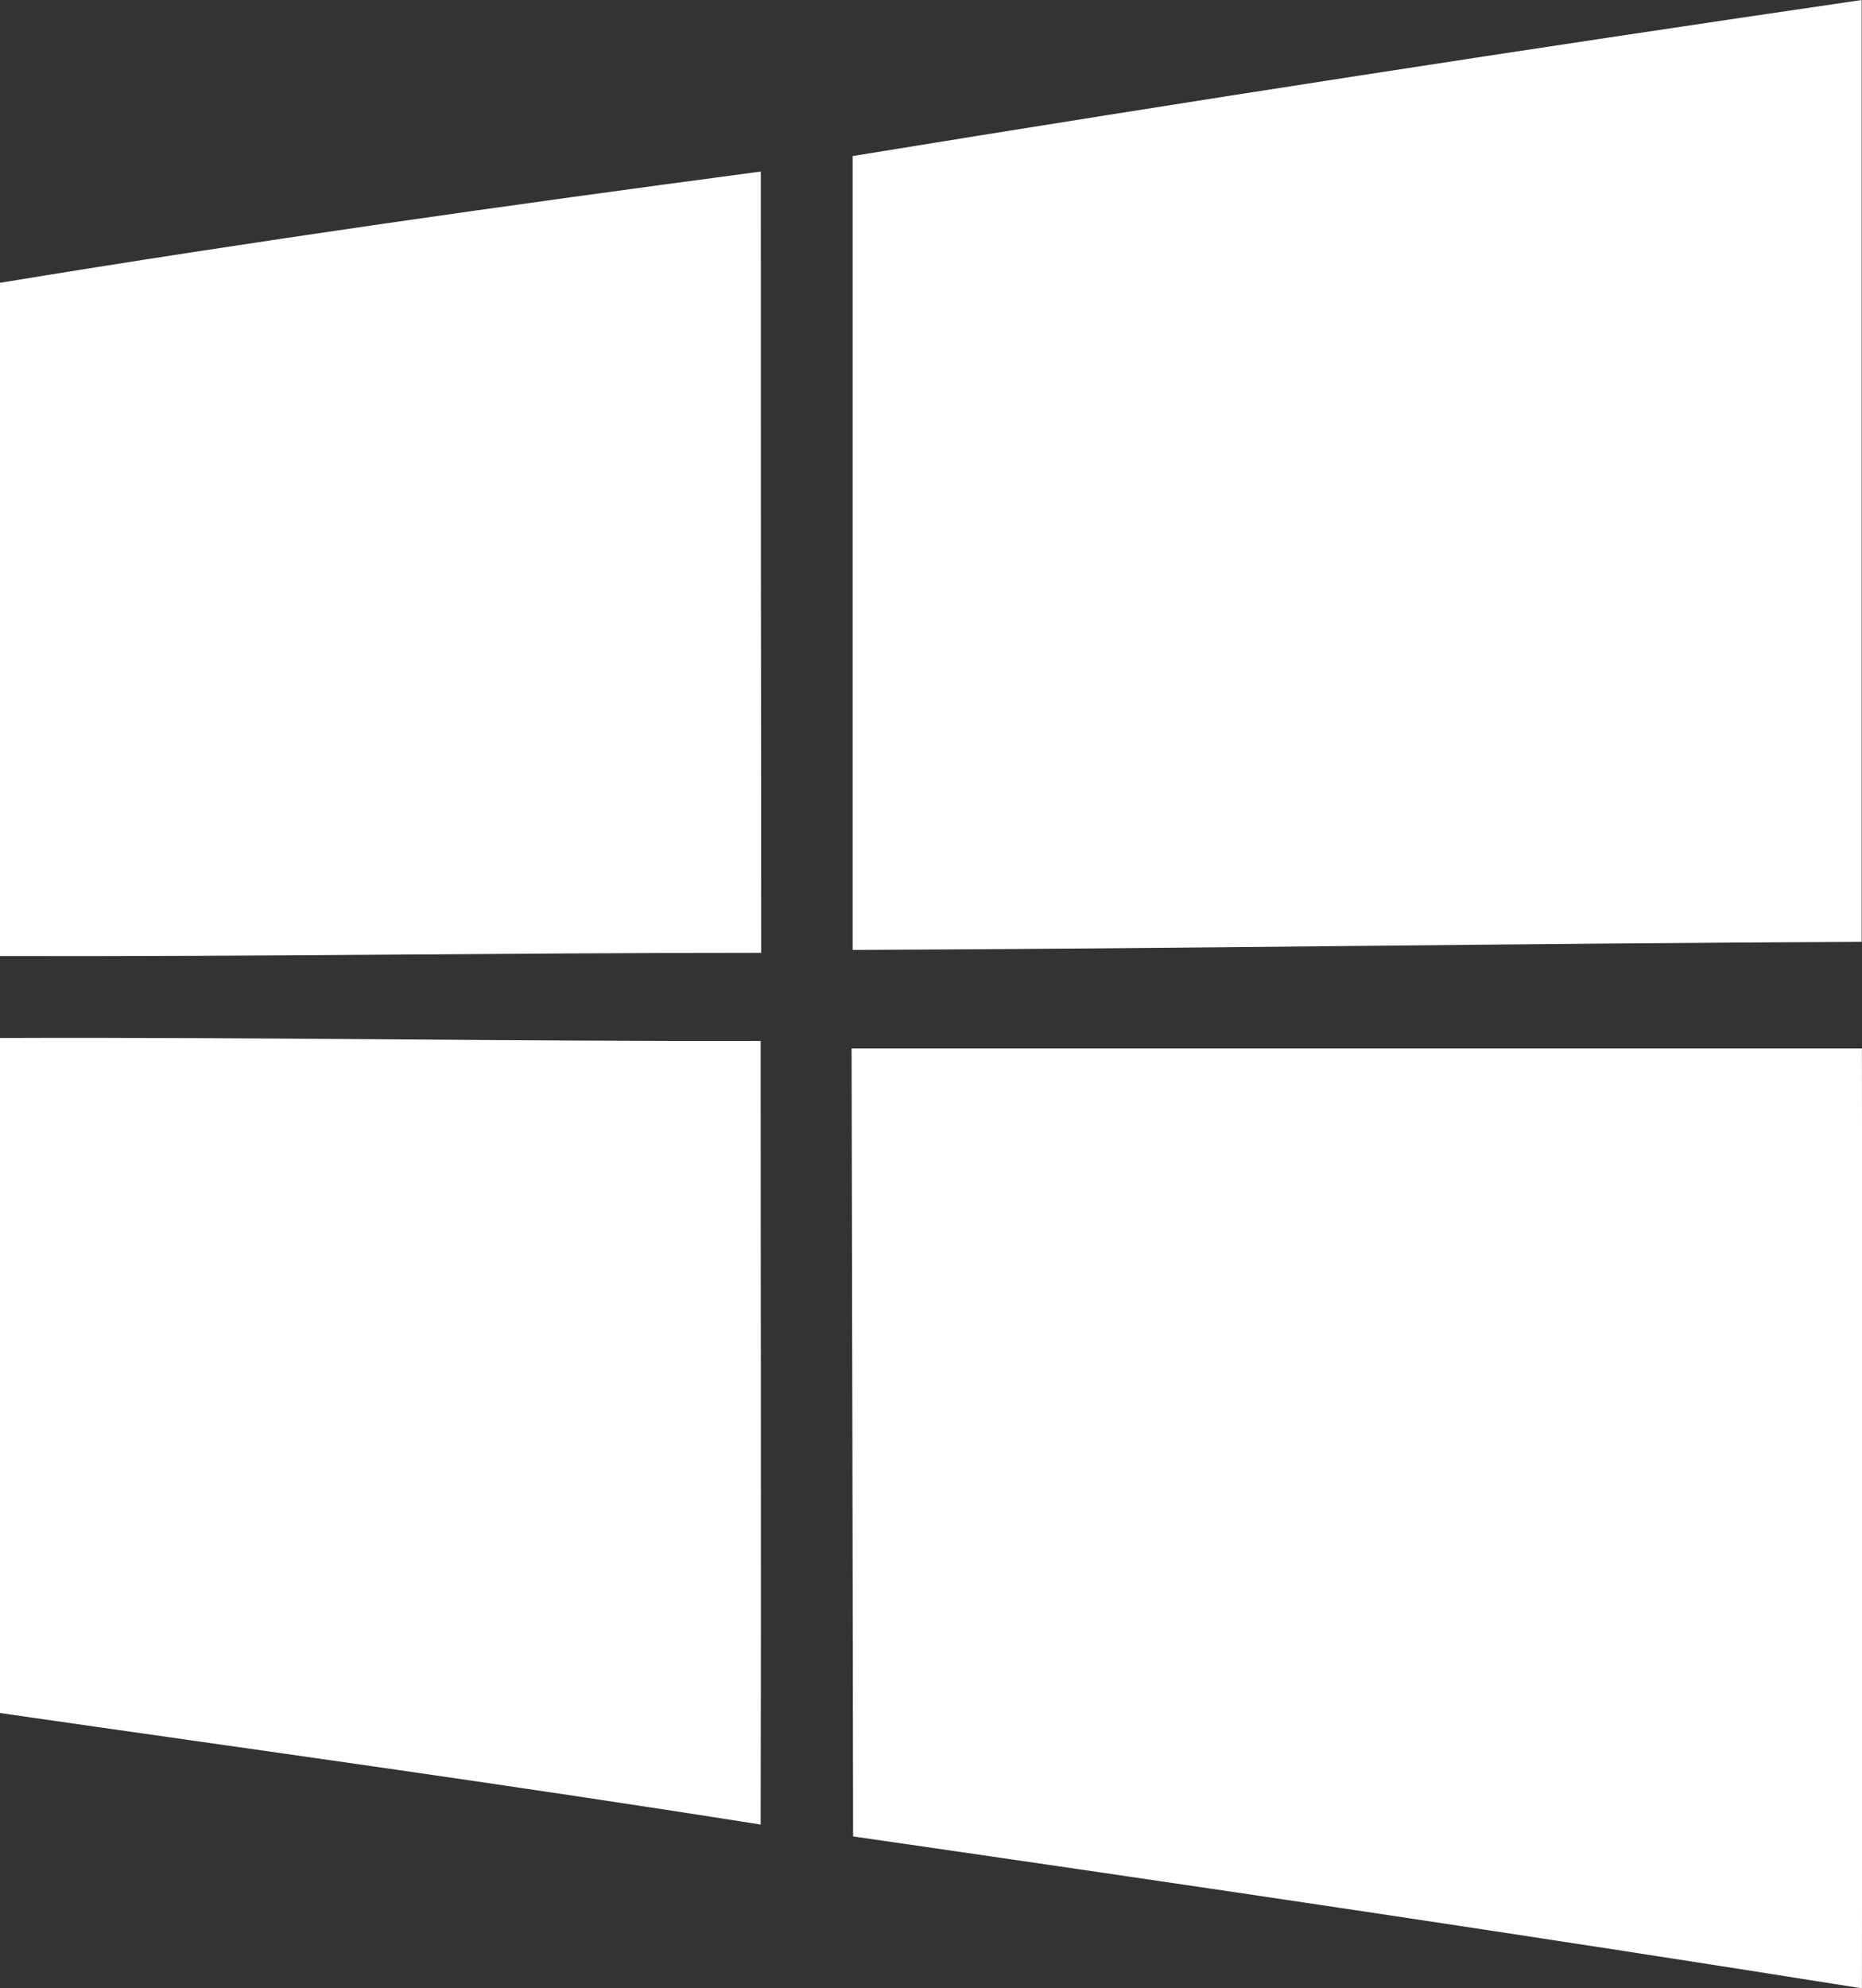 <svg id="Group_2953" data-name="Group 2953" xmlns="http://www.w3.org/2000/svg" width="23.14" height="24.699" viewBox="0 0 23.14 24.699">
  <rect x="0" y="0" width="23.14" height="24.699" fill="#333333" stroke="none"/>
  <path id="Path_160" data-name="Path 160" d="M1922.822,1231.717q6.26-1.02,12.537-1.938,0,5.852,0,11.7c-4.18.017-8.358.084-12.54.1q0-4.935,0-9.864" transform="translate(-1912.223 -1229.779)" fill="#fff"/>
  <path id="Path_161" data-name="Path 161" d="M1873.137,1241.149c3.142-.517,6.3-.963,9.455-1.382q0,4.854.005,9.705c-3.153,0-6.307.049-9.46.04Z" transform="translate(-1873.137 -1237.636)" fill="#fff"/>
  <path id="Path_162" data-name="Path 162" d="M1873.137,1290.22c3.15-.012,6.3.042,9.453.037,0,3.245.008,6.489,0,9.734-3.148-.5-6.3-.931-9.455-1.386Z" transform="translate(-1873.137 -1277.326)" fill="#fff"/>
  <path id="Path_163" data-name="Path 163" d="M1922.743,1290.835H1935.3q.008,5.836,0,11.675c-4.174-.665-8.356-1.283-12.537-1.887q-.008-4.894-.019-9.788" transform="translate(-1912.161 -1277.811)" fill="#fff"/>
</svg>
